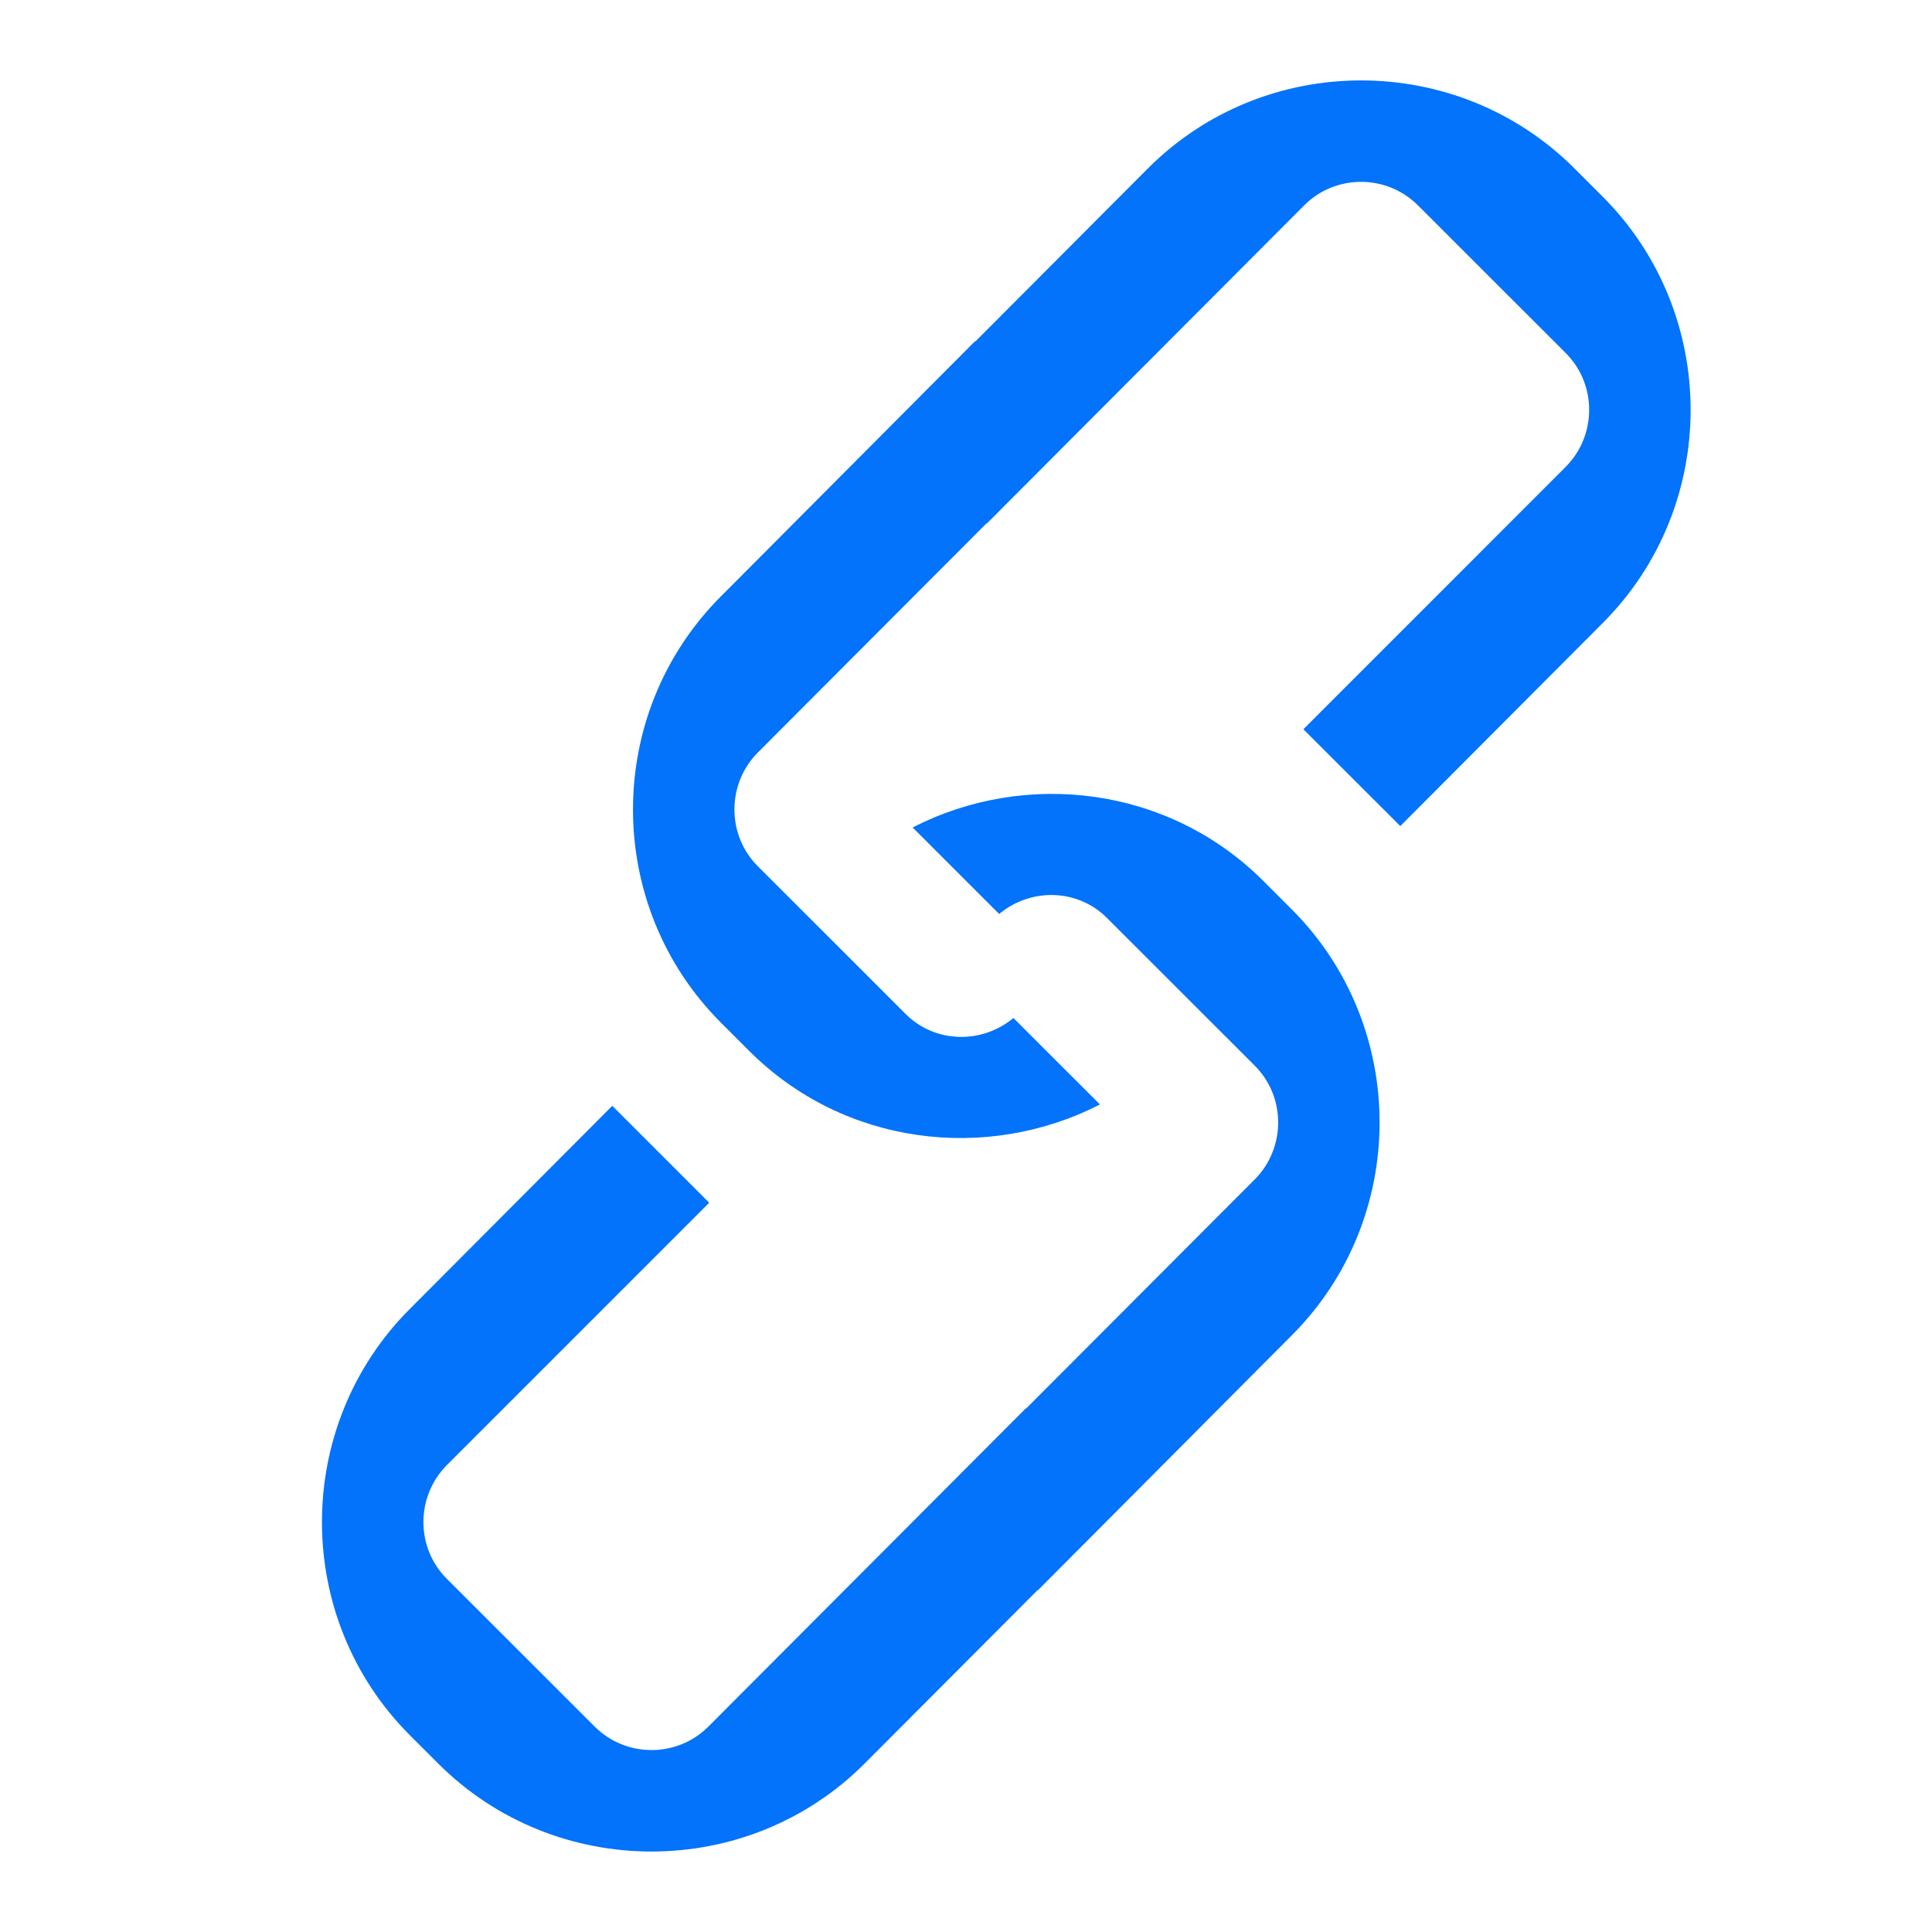 <svg viewBox="0 0 24 24" fill="none" xmlns="http://www.w3.org/2000/svg">
<g id="link">
<path id="Vector_2" d="M16.046 11.296L15.693 10.943C14.517 9.768 12.745 9.558 11.337 10.279L12.412 11.354C12.803 11.028 13.384 11.036 13.751 11.403L15.587 13.238C15.975 13.626 15.974 14.261 15.588 14.65L12.745 17.499L12.742 17.496L8.799 21.449C8.411 21.837 7.776 21.837 7.387 21.448L5.551 19.613C5.162 19.225 5.164 18.59 5.55 18.201L8.81 14.941L7.606 13.737L5.092 16.259C3.636 17.715 3.635 20.098 5.091 21.555L5.444 21.908C6.901 23.364 9.285 23.365 10.74 21.908L12.886 19.756L12.889 19.759L16.044 16.591C17.502 15.135 17.502 12.752 16.046 11.296ZM8.955 12.703L9.308 13.056C10.484 14.231 12.256 14.442 13.664 13.72L12.589 12.646C12.198 12.971 11.617 12.963 11.25 12.596L9.414 10.761C9.026 10.373 9.027 9.739 9.413 9.349L12.256 6.5L12.259 6.503L16.202 2.55C16.59 2.162 17.225 2.162 17.614 2.551L19.45 4.386C19.839 4.774 19.837 5.409 19.451 5.798L16.191 9.059L17.395 10.262L19.909 7.74C21.365 6.284 21.366 3.901 19.91 2.444L19.557 2.091C18.1 0.635 15.716 0.635 14.261 2.091L12.115 4.243L12.112 4.239L8.957 7.407C7.499 8.863 7.499 11.247 8.955 12.703Z" fill="#0273FA"/>
</g>
</svg>
